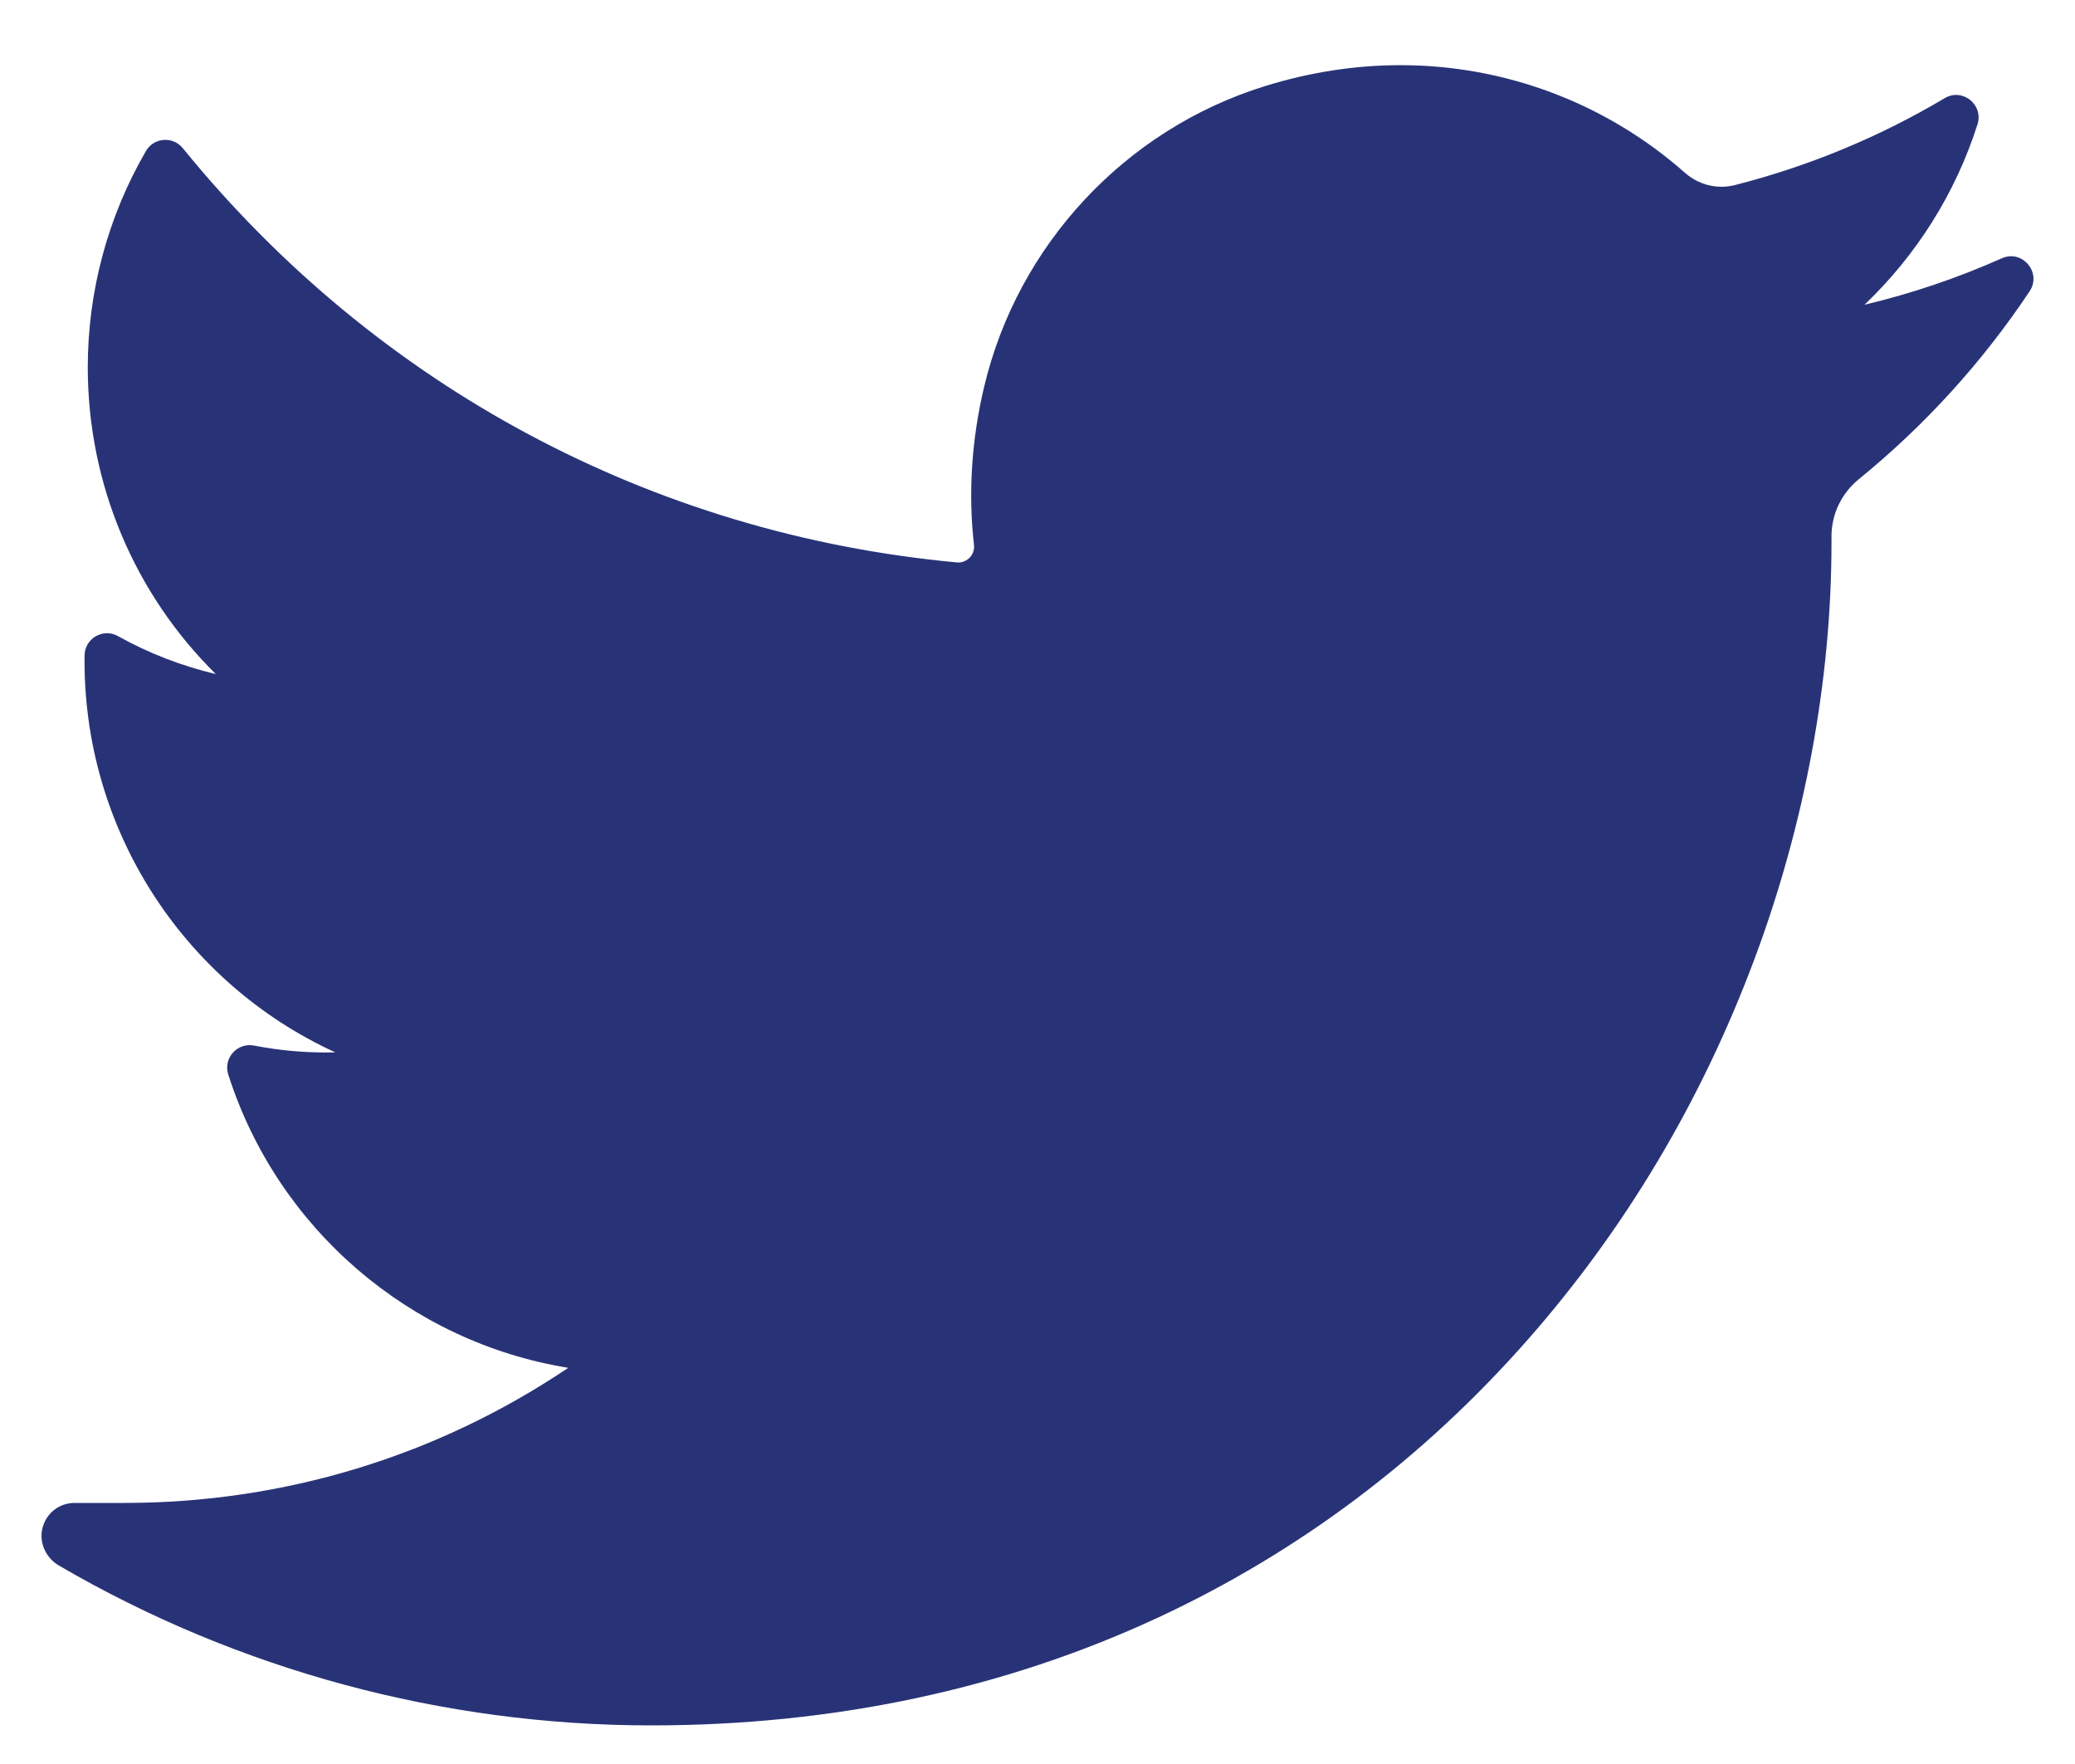 <svg width="20" height="17" viewBox="0 0 20 17" fill="none" xmlns="http://www.w3.org/2000/svg">
<path d="M19.295 2.489C18.868 2.679 18.425 2.829 17.971 2.937C18.471 2.46 18.848 1.864 19.06 1.199C19.121 1.009 18.915 0.844 18.744 0.946C18.112 1.322 17.431 1.603 16.72 1.784C16.679 1.794 16.636 1.8 16.593 1.8C16.464 1.8 16.338 1.752 16.239 1.664C15.483 0.996 14.51 0.628 13.5 0.628C13.063 0.628 12.622 0.696 12.189 0.831C10.847 1.248 9.811 2.358 9.486 3.726C9.364 4.239 9.331 4.753 9.388 5.253C9.394 5.31 9.367 5.351 9.351 5.369C9.321 5.402 9.28 5.421 9.236 5.421C9.232 5.421 9.227 5.421 9.222 5.42C6.284 5.147 3.634 3.729 1.762 1.428C1.666 1.31 1.483 1.325 1.407 1.455C1.04 2.086 0.846 2.807 0.846 3.54C0.846 4.664 1.297 5.724 2.08 6.496C1.751 6.418 1.432 6.295 1.136 6.13C0.993 6.05 0.817 6.153 0.815 6.317C0.794 7.987 1.77 9.473 3.232 10.142C3.203 10.143 3.174 10.143 3.144 10.143C2.912 10.143 2.678 10.121 2.447 10.076C2.285 10.046 2.15 10.199 2.2 10.355C2.674 11.84 3.95 12.934 5.477 13.182C4.21 14.035 2.734 14.484 1.199 14.484H0.72C0.572 14.484 0.448 14.58 0.41 14.723C0.373 14.864 0.441 15.013 0.567 15.087C2.297 16.096 4.271 16.628 6.276 16.628C8.031 16.628 9.672 16.28 11.155 15.592C12.514 14.961 13.715 14.059 14.724 12.912C15.665 11.843 16.4 10.609 16.91 9.244C17.396 7.944 17.653 6.556 17.653 5.231V5.167C17.653 4.955 17.749 4.755 17.916 4.618C18.552 4.101 19.106 3.492 19.562 2.808C19.683 2.628 19.493 2.401 19.295 2.489Z" fill="#283377"/>
</svg>
